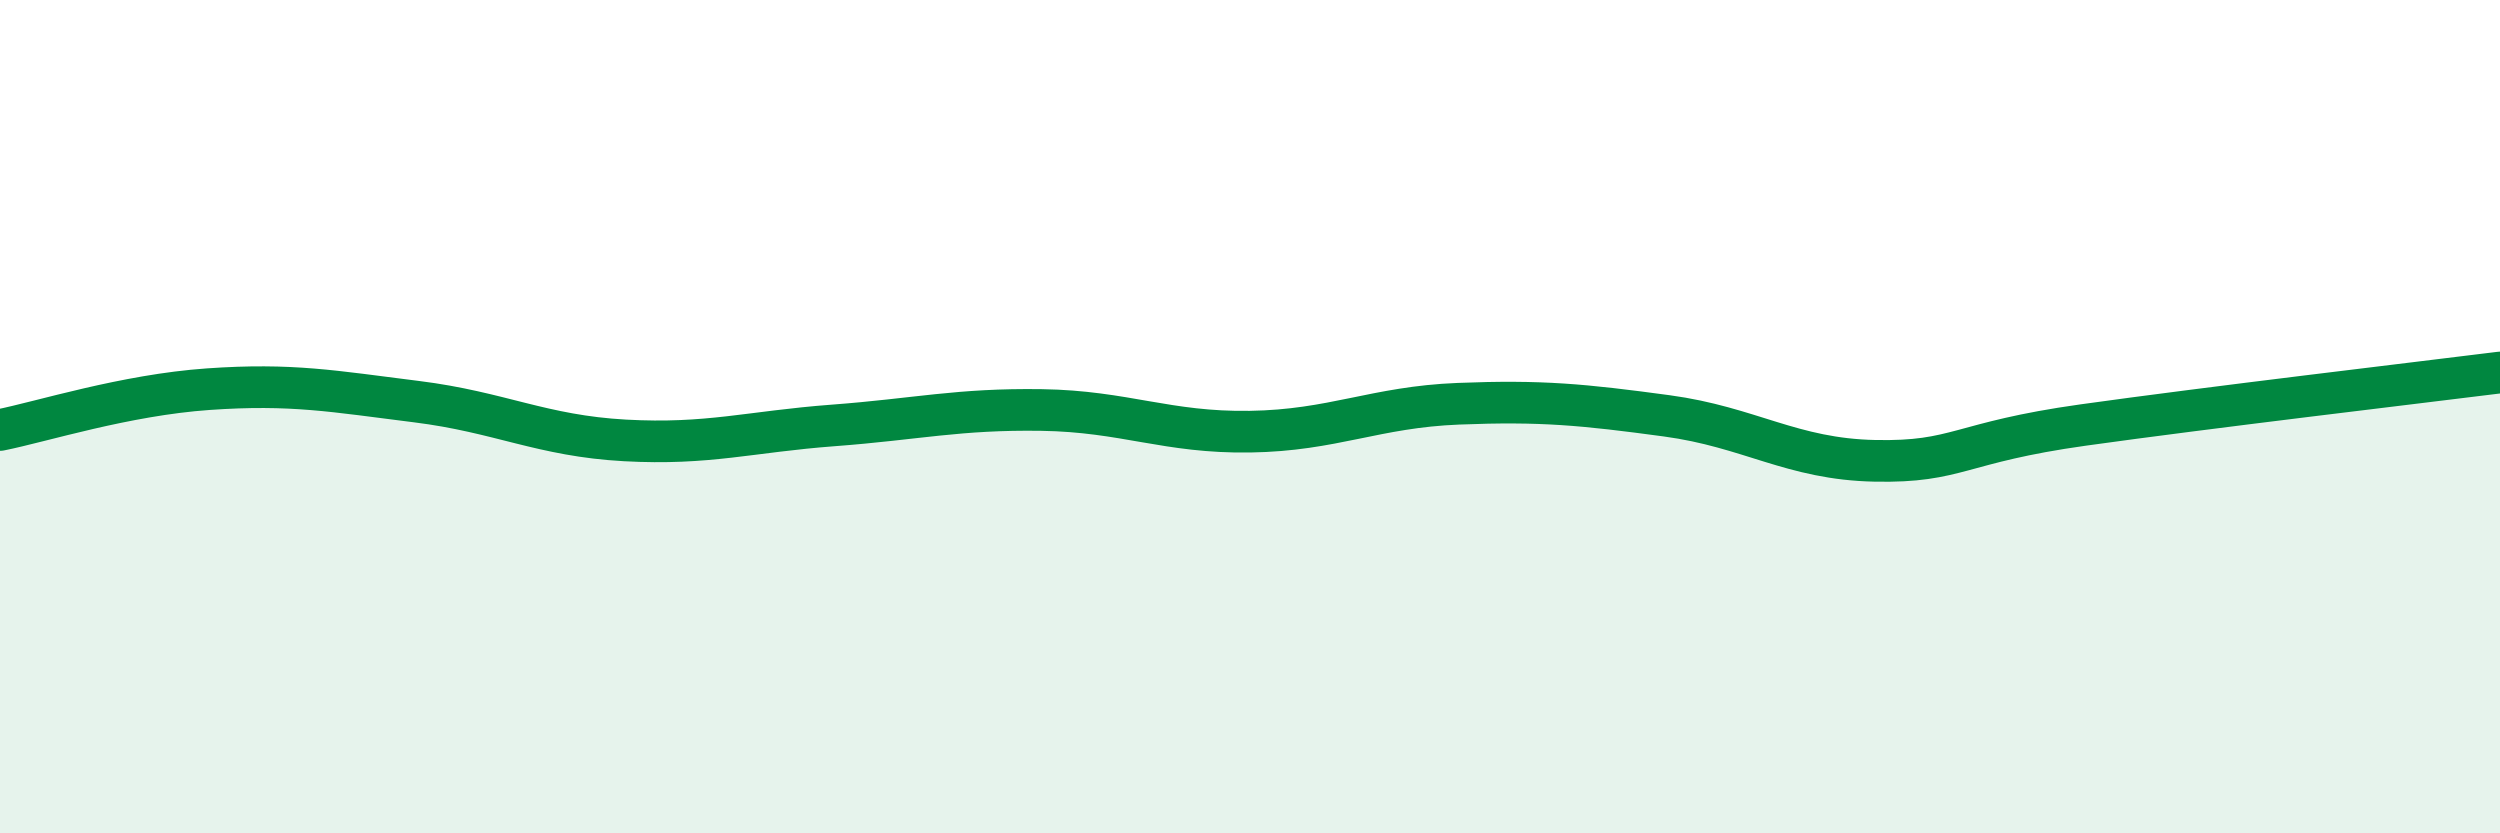 
    <svg width="60" height="20" viewBox="0 0 60 20" xmlns="http://www.w3.org/2000/svg">
      <path
        d="M 0,10.32 C 1,10.12 3,9.48 5,9.34 C 7,9.2 8,9.39 10,9.64 C 12,9.89 13,10.46 15,10.57 C 17,10.68 18,10.36 20,10.21 C 22,10.06 23,9.81 25,9.84 C 27,9.87 28,10.39 30,10.36 C 32,10.33 33,9.77 35,9.69 C 37,9.61 38,9.71 40,9.98 C 42,10.25 43,11.02 45,11.06 C 47,11.1 47,10.62 50,10.2 C 53,9.78 58,9.19 60,8.94L60 20L0 20Z"
        fill="#008740"
        opacity="0.1"
        stroke-linecap="round"
        stroke-linejoin="round"
      />
      <path
        d="M 0,10.32 C 1,10.12 3,9.48 5,9.34 C 7,9.2 8,9.39 10,9.64 C 12,9.89 13,10.46 15,10.57 C 17,10.68 18,10.36 20,10.21 C 22,10.06 23,9.81 25,9.84 C 27,9.87 28,10.39 30,10.36 C 32,10.33 33,9.77 35,9.69 C 37,9.61 38,9.71 40,9.98 C 42,10.25 43,11.02 45,11.06 C 47,11.1 47,10.62 50,10.2 C 53,9.78 58,9.19 60,8.94"
        stroke="#008740"
        stroke-width="1"
        fill="none"
        stroke-linecap="round"
        stroke-linejoin="round"
      />
    </svg>
  
